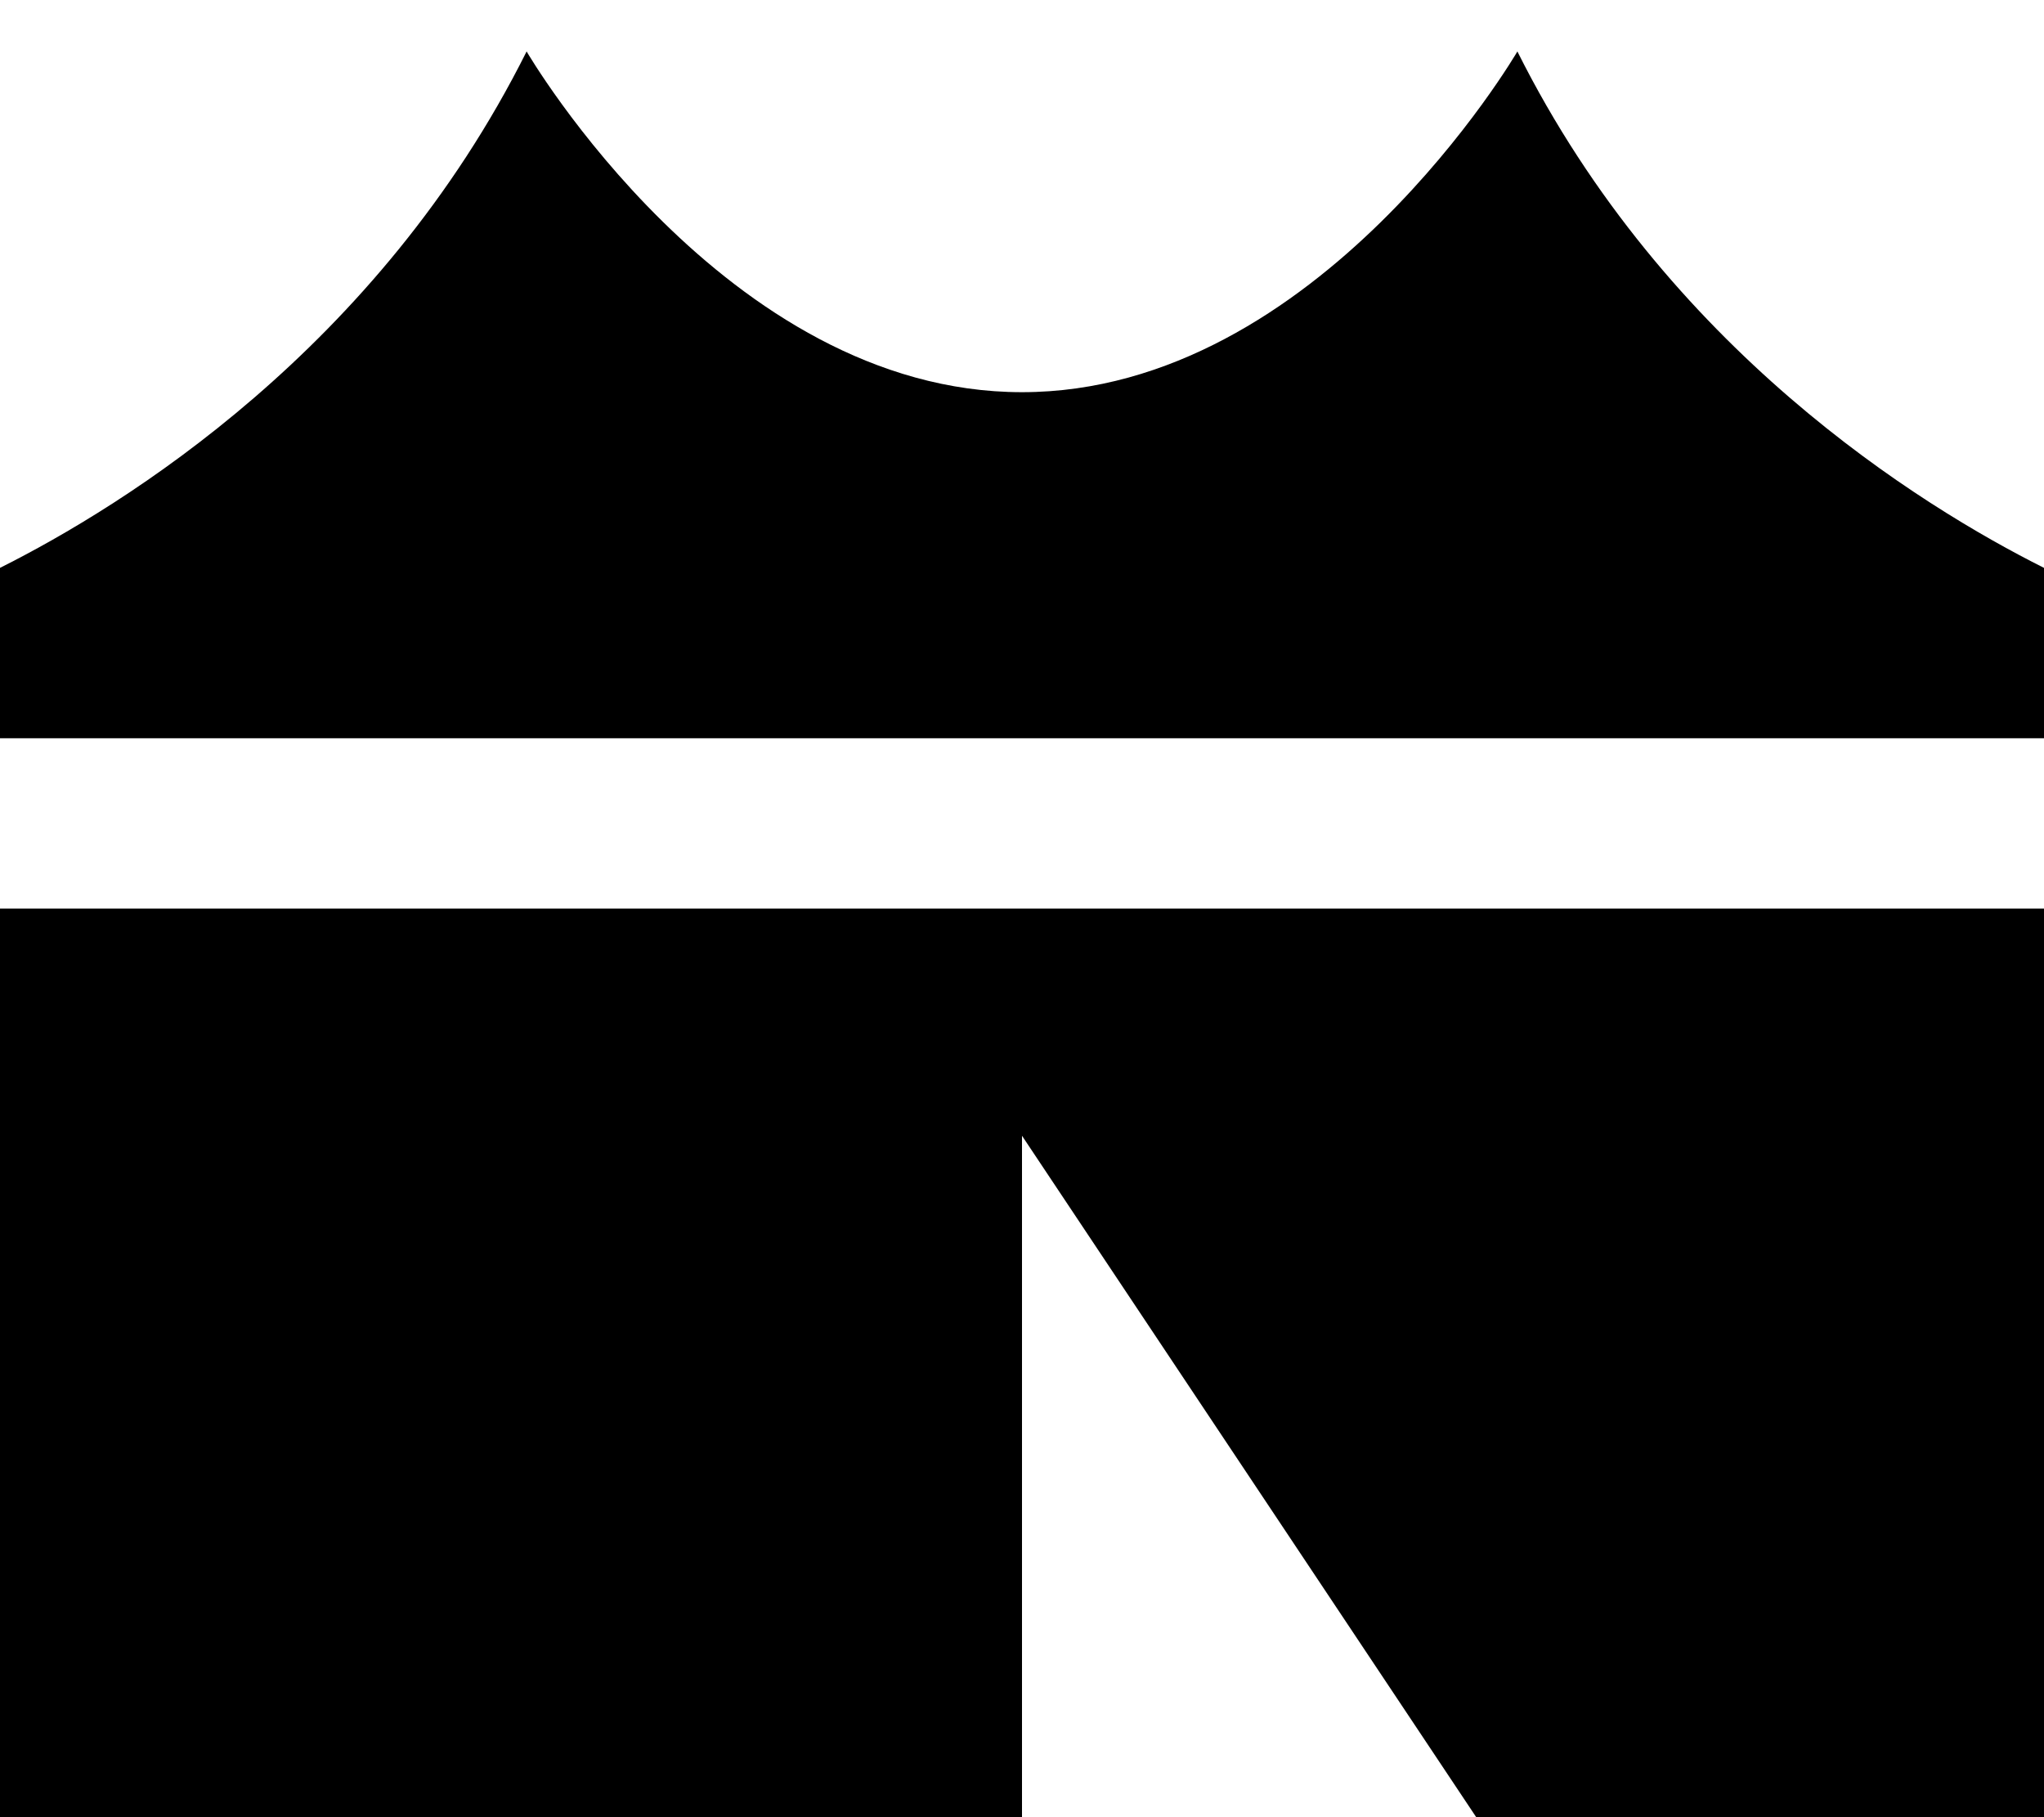 <svg xmlns="http://www.w3.org/2000/svg" viewBox="0 0 576 512"><!--! Font Awesome Pro 7.0.0 by @fontawesome - https://fontawesome.com License - https://fontawesome.com/license (Commercial License) Copyright 2025 Fonticons, Inc. --><path fill="currentColor" d="M427.6 14.5C469.5 98.3 541.1 142.5 576 160l0 48-576 0 0-48c34.9-17.5 106.5-61.7 148.4-145.5 0 0 55.9 96 139.6 96s139.6-96 139.6-96zM0 512l0-256 576 0 0 256-160 0-128-192 0 192-288 0z"/></svg>
